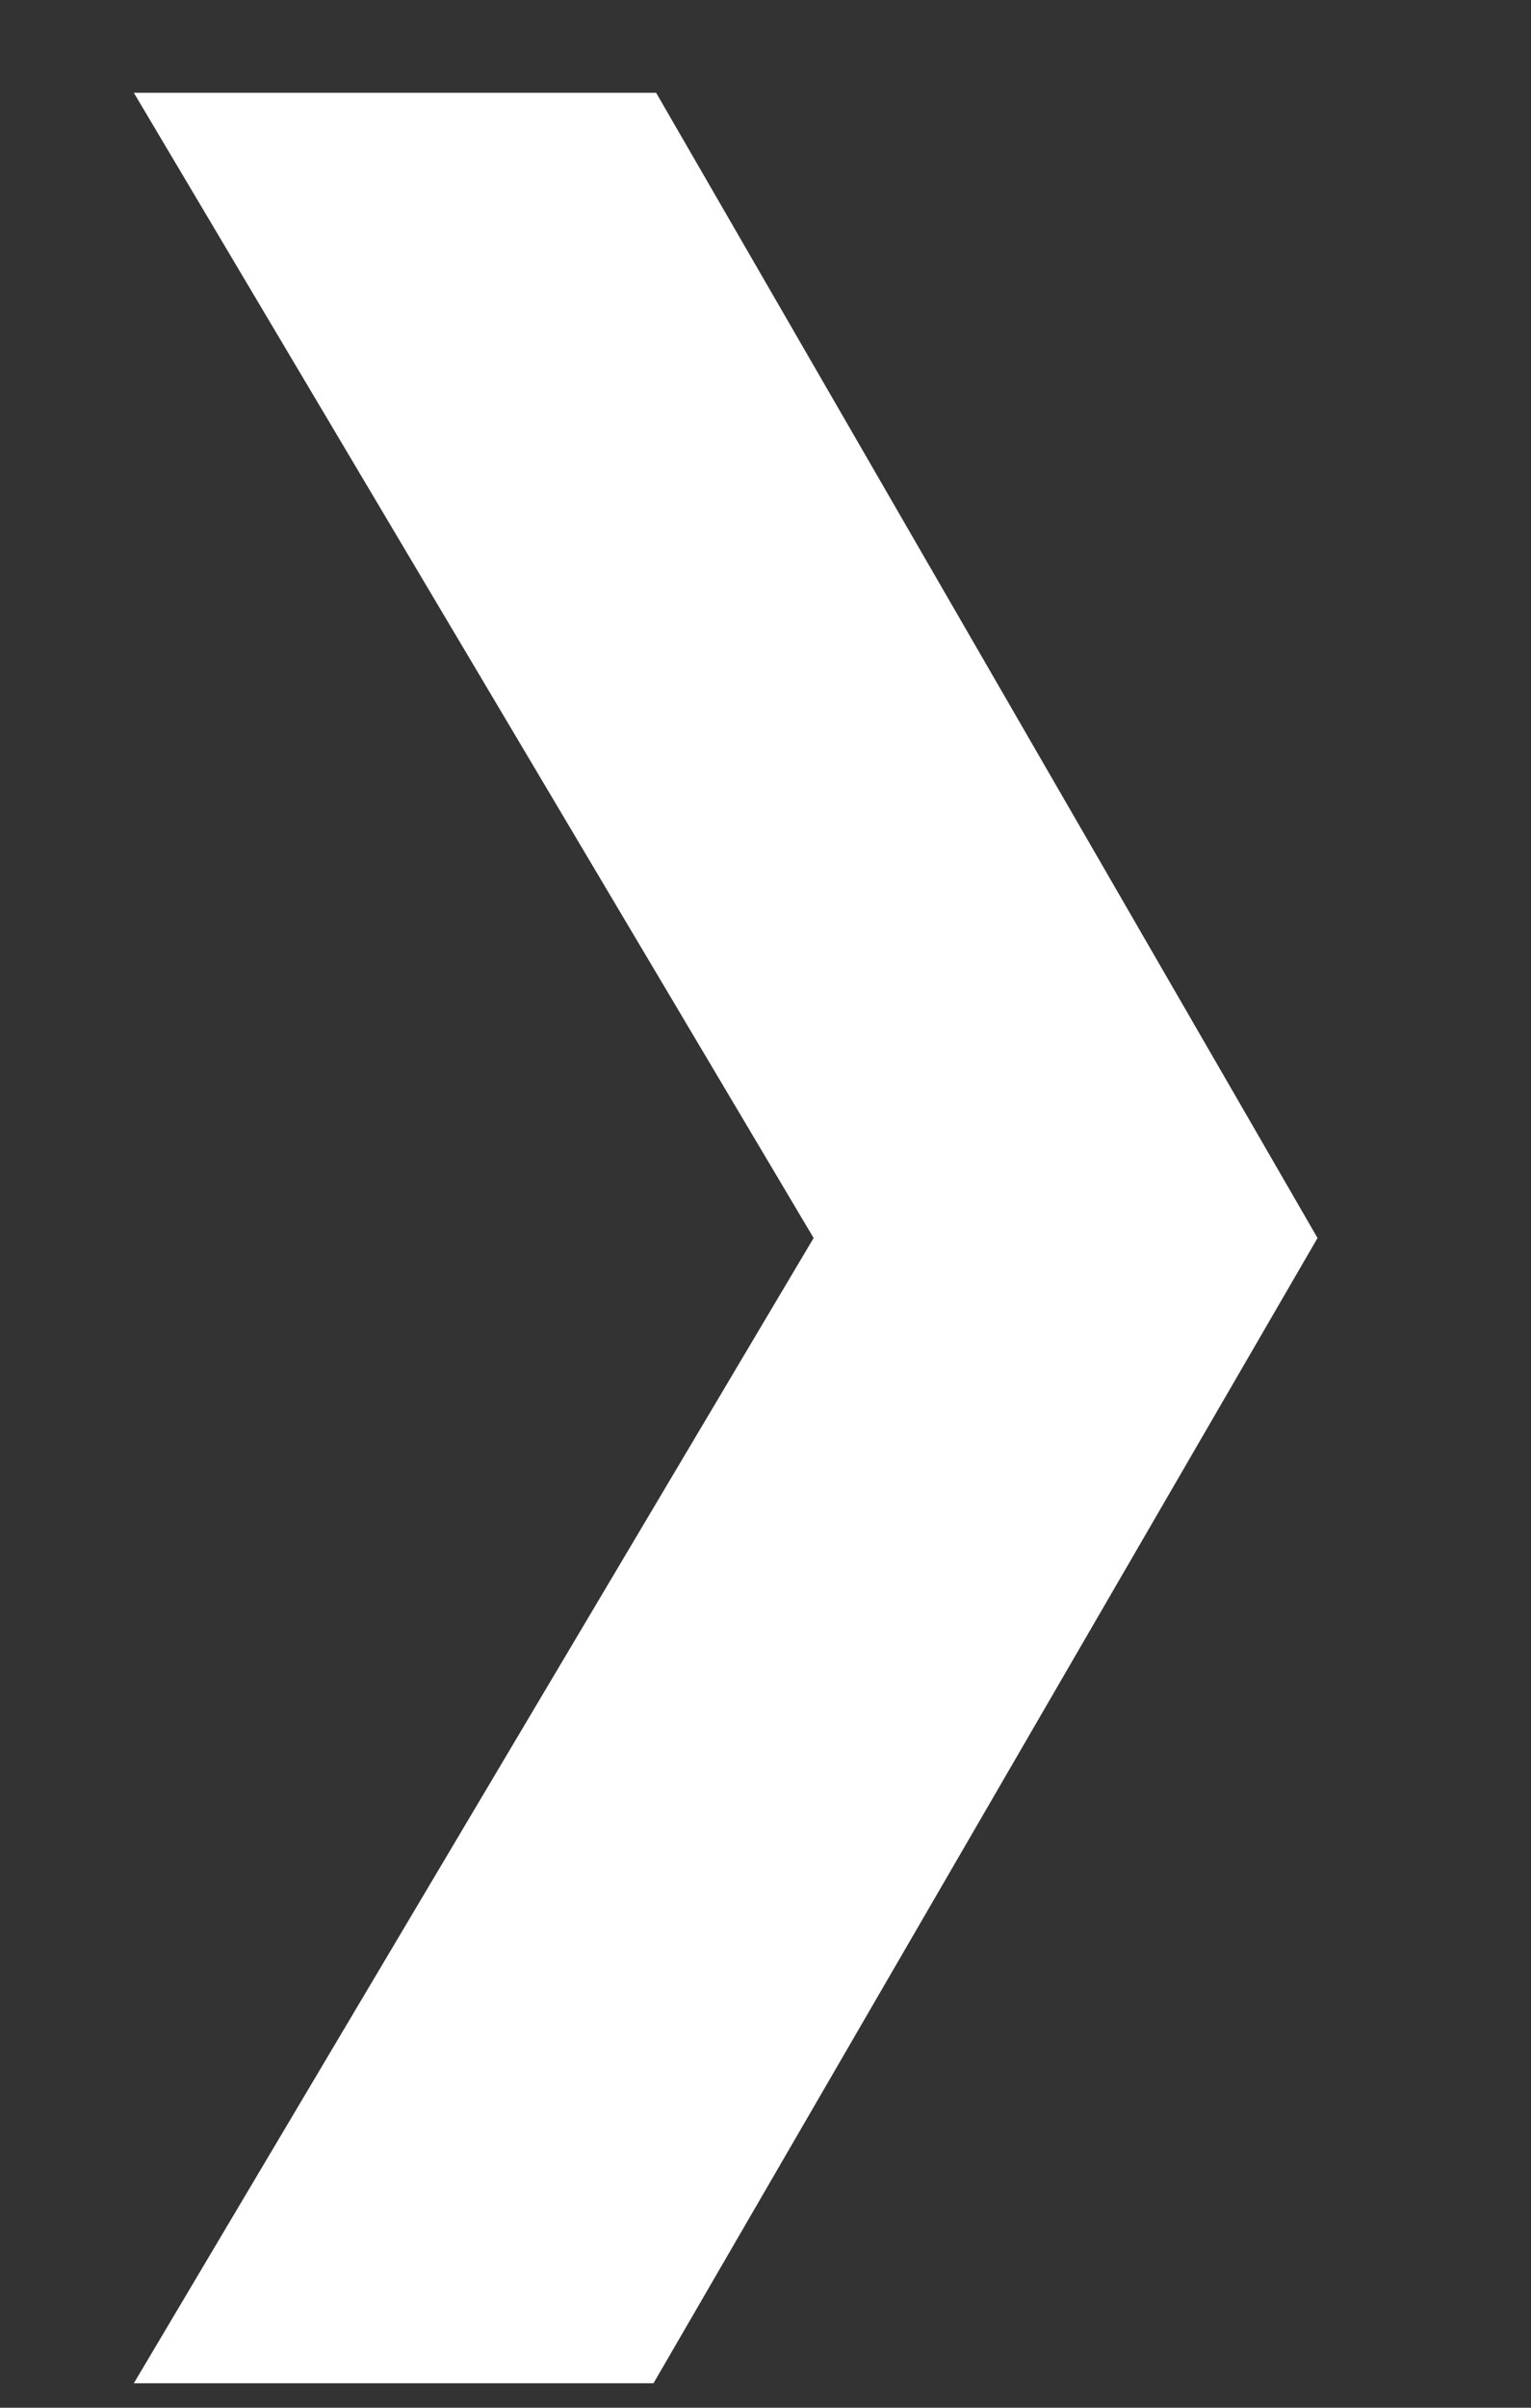<svg width="7" height="11" viewBox="0 0 7 11" fill="none" xmlns="http://www.w3.org/2000/svg">
<rect x="0" y="0" width="7" height="11" fill="#333333" stroke="none"/>
<path d="M0.612 10.888L3.72 5.656L0.612 0.424H3L6.024 5.656L2.988 10.888H0.612Z" fill="white"/>
</svg>
